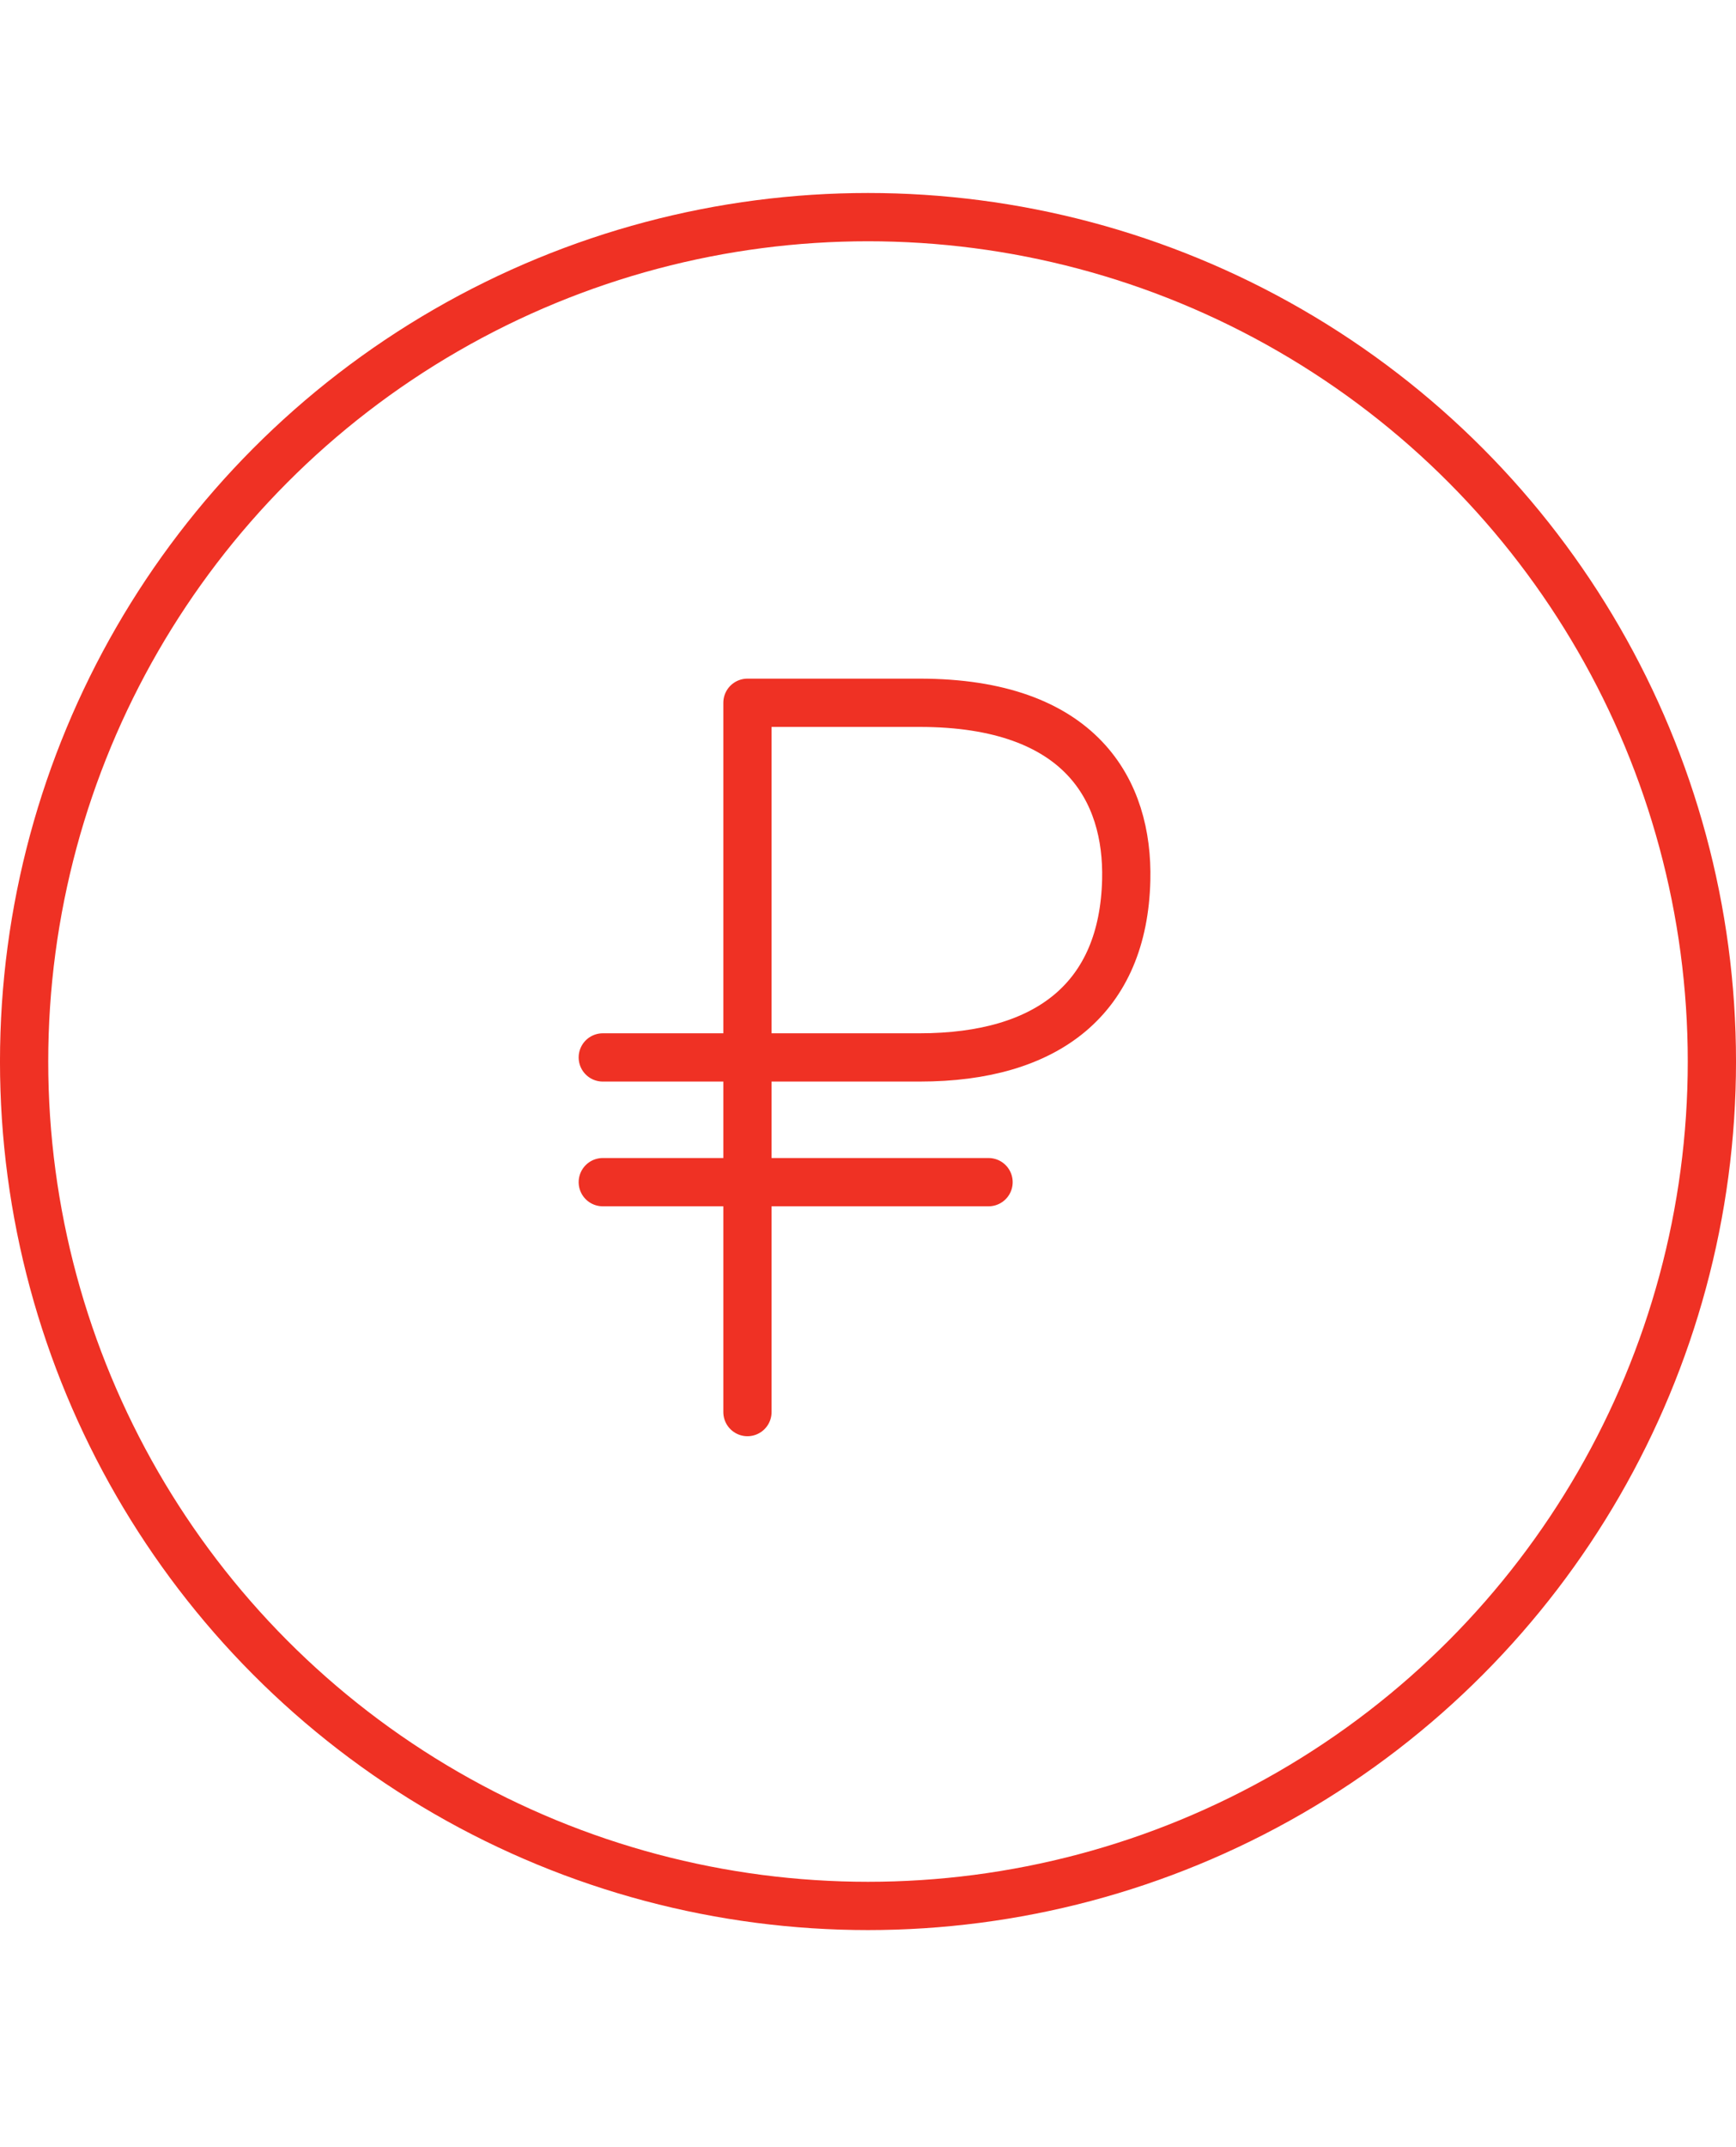 <svg xmlns="http://www.w3.org/2000/svg" width="72" height="89" viewBox="0 0 72 89">
    <g fill="none" fill-rule="evenodd">
        <path d="M0 0h72v89H0z"/>
        <circle cx="36" cy="44" r="35" stroke="#EF3124" stroke-linecap="round" stroke-linejoin="round" stroke-width="2.001"/>
        <path stroke="#EF3124" stroke-linecap="round" stroke-linejoin="round" stroke-width="2.001" d="M25 43.83h13.14c5.34 0 8.45-2.48 8.57-7.35.09-3.69-1.85-7.35-8.57-7.35H31v29.4M25 49h16"/>
    </g>
</svg>

